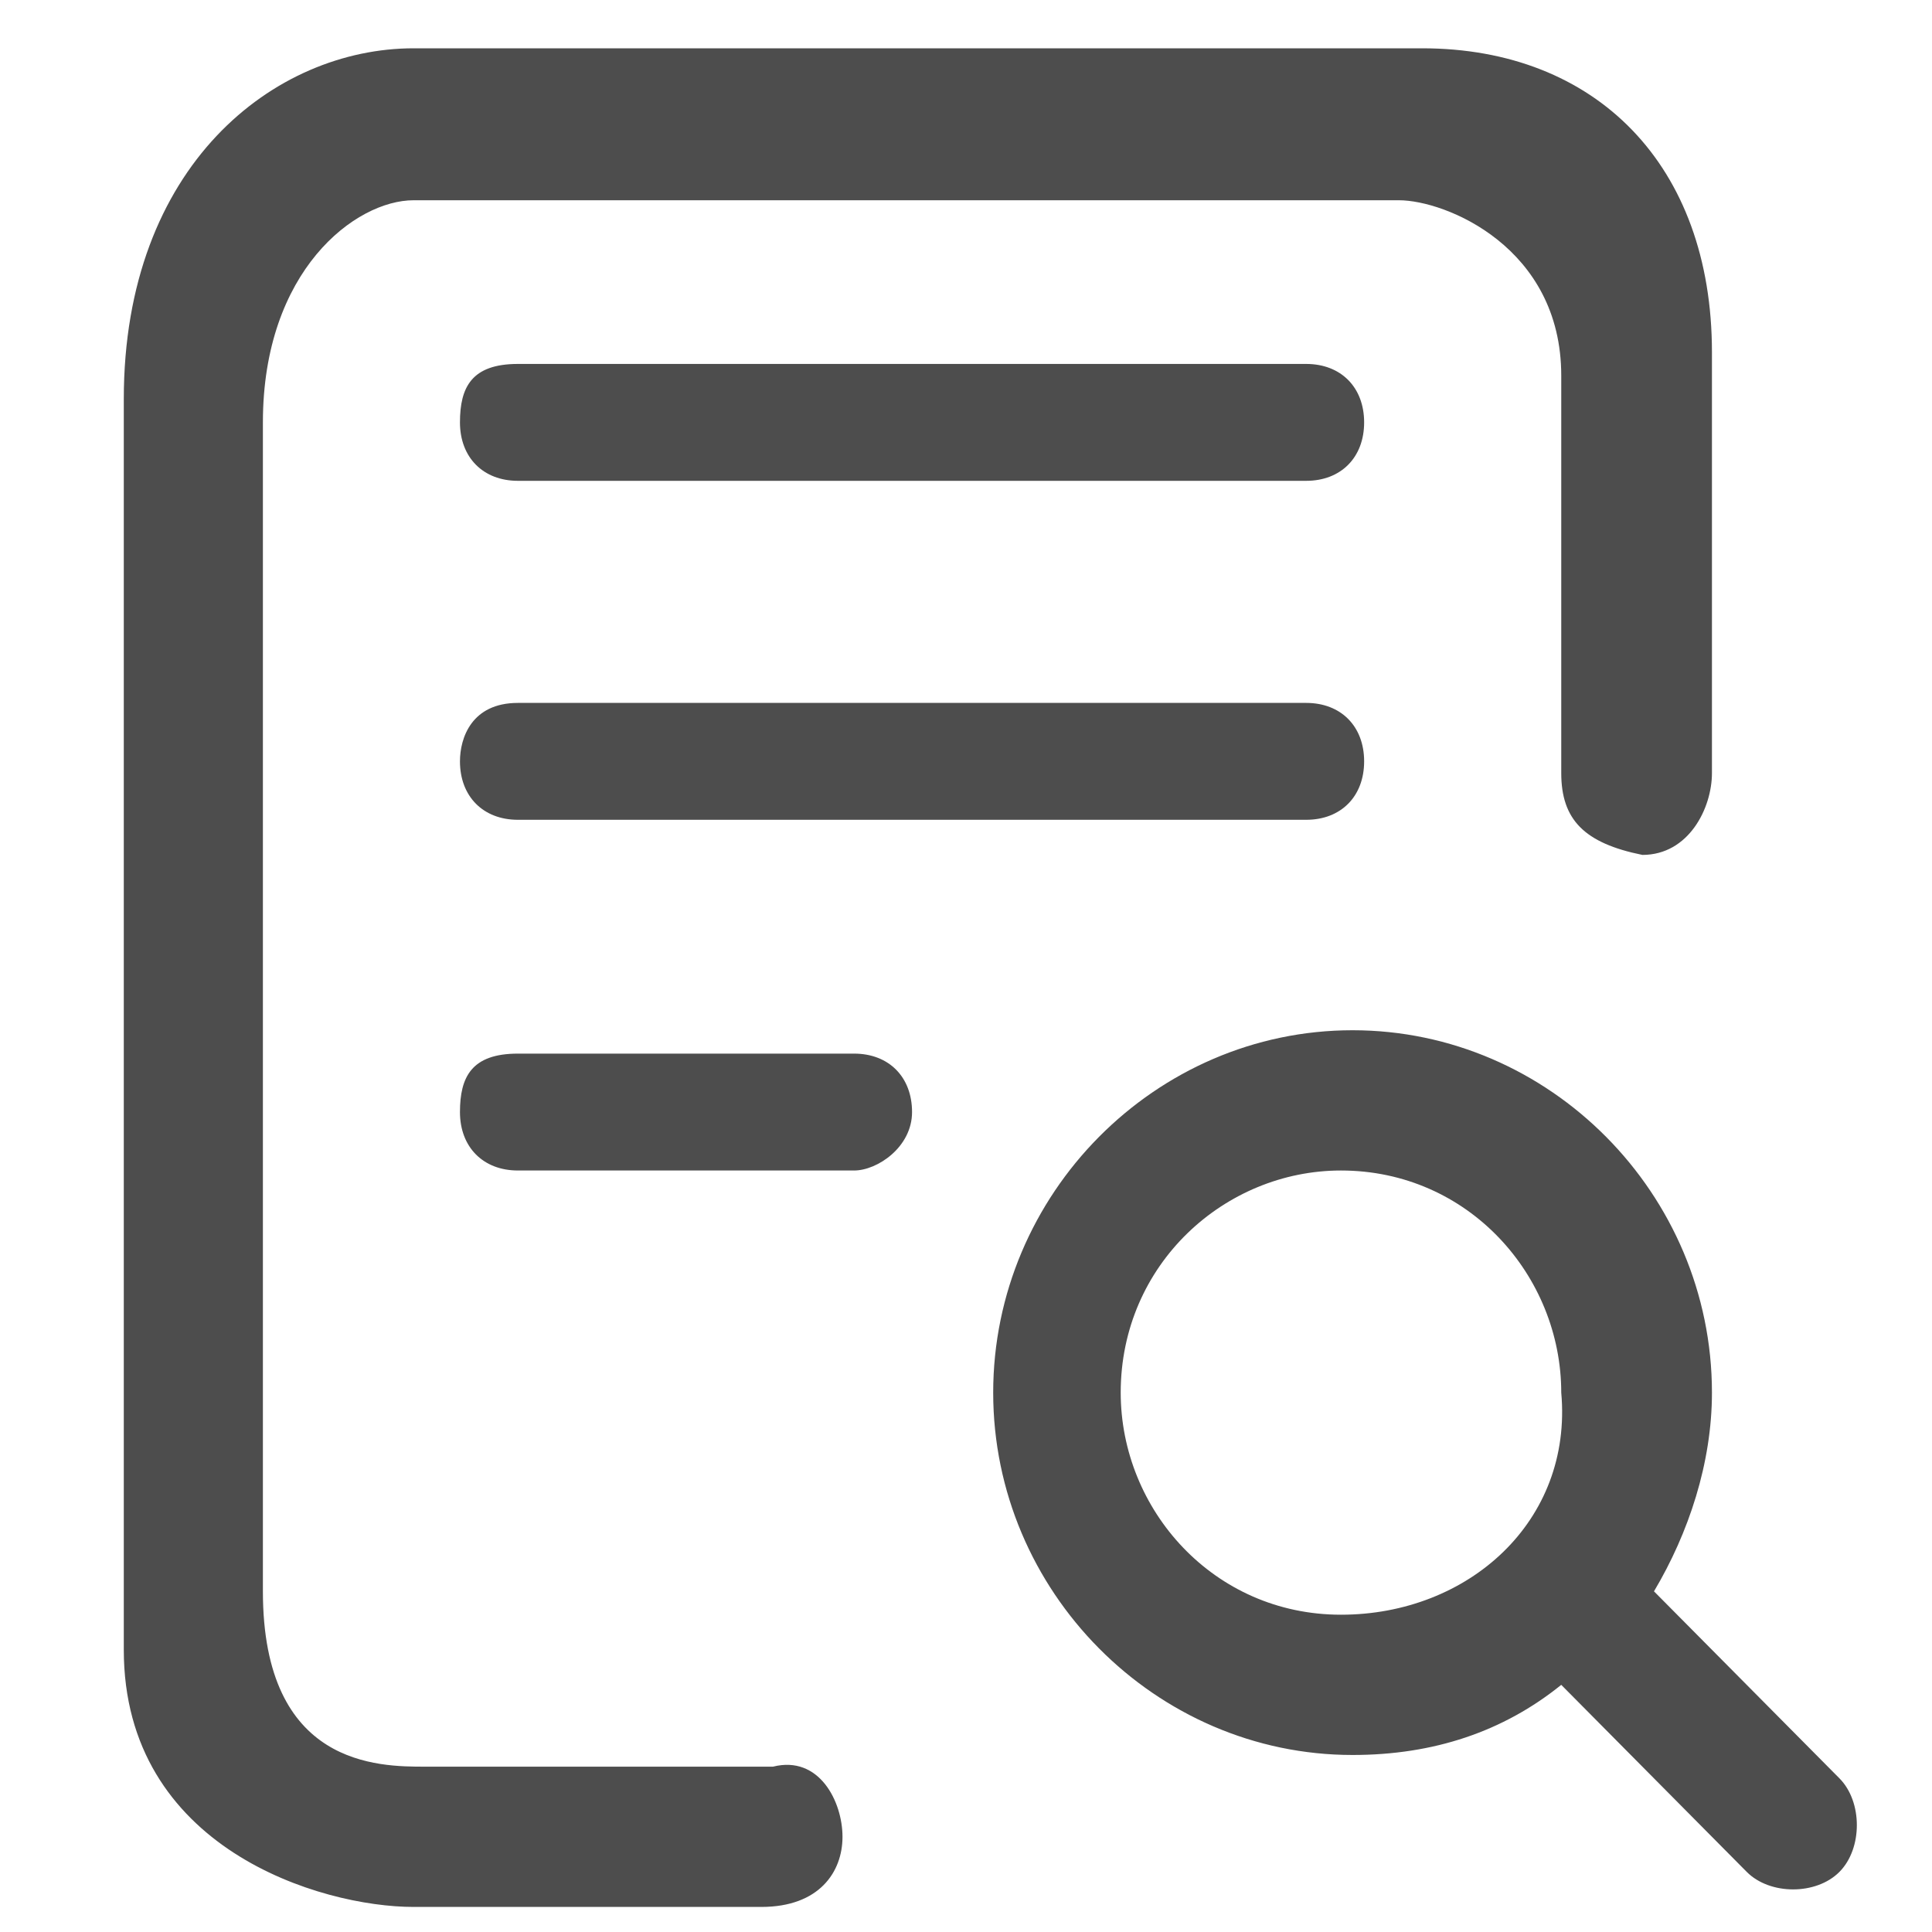 <?xml version="1.0" encoding="UTF-8"?>
<svg width="40px" height="40px" viewBox="0 0 40 40" version="1.1" xmlns="http://www.w3.org/2000/svg" xmlns:xlink="http://www.w3.org/1999/xlink">
    <title>预览</title>
    <g id="页面-1" stroke="none" stroke-width="1" fill="none" fill-rule="evenodd" opacity="0.697">
        <g id="供应商评估_评估模版" transform="translate(-885, -404)" fill="#000000" fill-rule="nonzero">
            <g id="预览" transform="translate(885, 404)">
                <rect id="矩形" opacity="0" x="0" y="0" width="39.735" height="40"></rect>
                <path d="M38.084,36.819 L34.244,32.947 C34.964,31.737 35.444,30.285 35.444,28.833 C35.444,24.718 32.084,21.33 28.003,21.33 C23.923,21.33 20.563,24.718 20.563,28.833 C20.563,32.947 23.923,36.335 28.003,36.335 C29.684,36.335 31.124,35.851 32.324,34.883 L36.164,38.755 C36.644,39.239 37.604,39.239 38.084,38.755 C38.564,38.271 38.564,37.303 38.084,36.819 Z M27.763,33.431 C25.123,33.431 23.203,31.253 23.203,28.833 C23.203,26.17 25.363,24.234 27.763,24.234 C30.404,24.234 32.324,26.412 32.324,28.833 C32.564,31.495 30.404,33.431 27.763,33.431 Z M8.563,39.481 C6.643,39.481 2.563,38.271 2.563,34.157 L2.563,8.261 C2.563,3.42 5.683,1 8.563,1 L29.444,1 C33.044,1 35.444,3.42 35.444,7.293 L35.444,16.005 C35.444,16.731 34.964,17.7 34.004,17.7 C32.804,17.457 32.324,16.973 32.324,16.005 L32.324,7.777 C32.324,5.114 29.924,4.146 28.963,4.146 L8.563,4.146 C7.363,4.146 5.443,5.598 5.443,8.745 L5.443,32.947 C5.443,36.577 7.843,36.577 8.803,36.577 L16.003,36.577 C16.963,36.335 17.443,37.303 17.443,38.029 C17.443,38.755 16.963,39.481 15.763,39.481 L8.563,39.481 Z M10.723,7.535 L27.043,7.535 C27.763,7.535 28.243,8.019 28.243,8.745 C28.243,9.471 27.763,9.955 27.043,9.955 L10.723,9.955 C10.003,9.955 9.523,9.471 9.523,8.745 C9.523,8.019 9.763,7.535 10.723,7.535 Z M10.723,14.553 L27.043,14.553 C27.763,14.553 28.243,15.037 28.243,15.763 C28.243,16.489 27.763,16.973 27.043,16.973 L10.723,16.973 C10.003,16.973 9.523,16.489 9.523,15.763 C9.523,15.279 9.763,14.553 10.723,14.553 Z M10.723,21.814 L17.683,21.814 C18.403,21.814 18.883,22.298 18.883,23.024 C18.883,23.75 18.163,24.234 17.683,24.234 L10.723,24.234 C10.003,24.234 9.523,23.75 9.523,23.024 C9.523,22.298 9.763,21.814 10.723,21.814 Z" id="形状"></path>
            </g>
        </g>
    </g>
</svg>